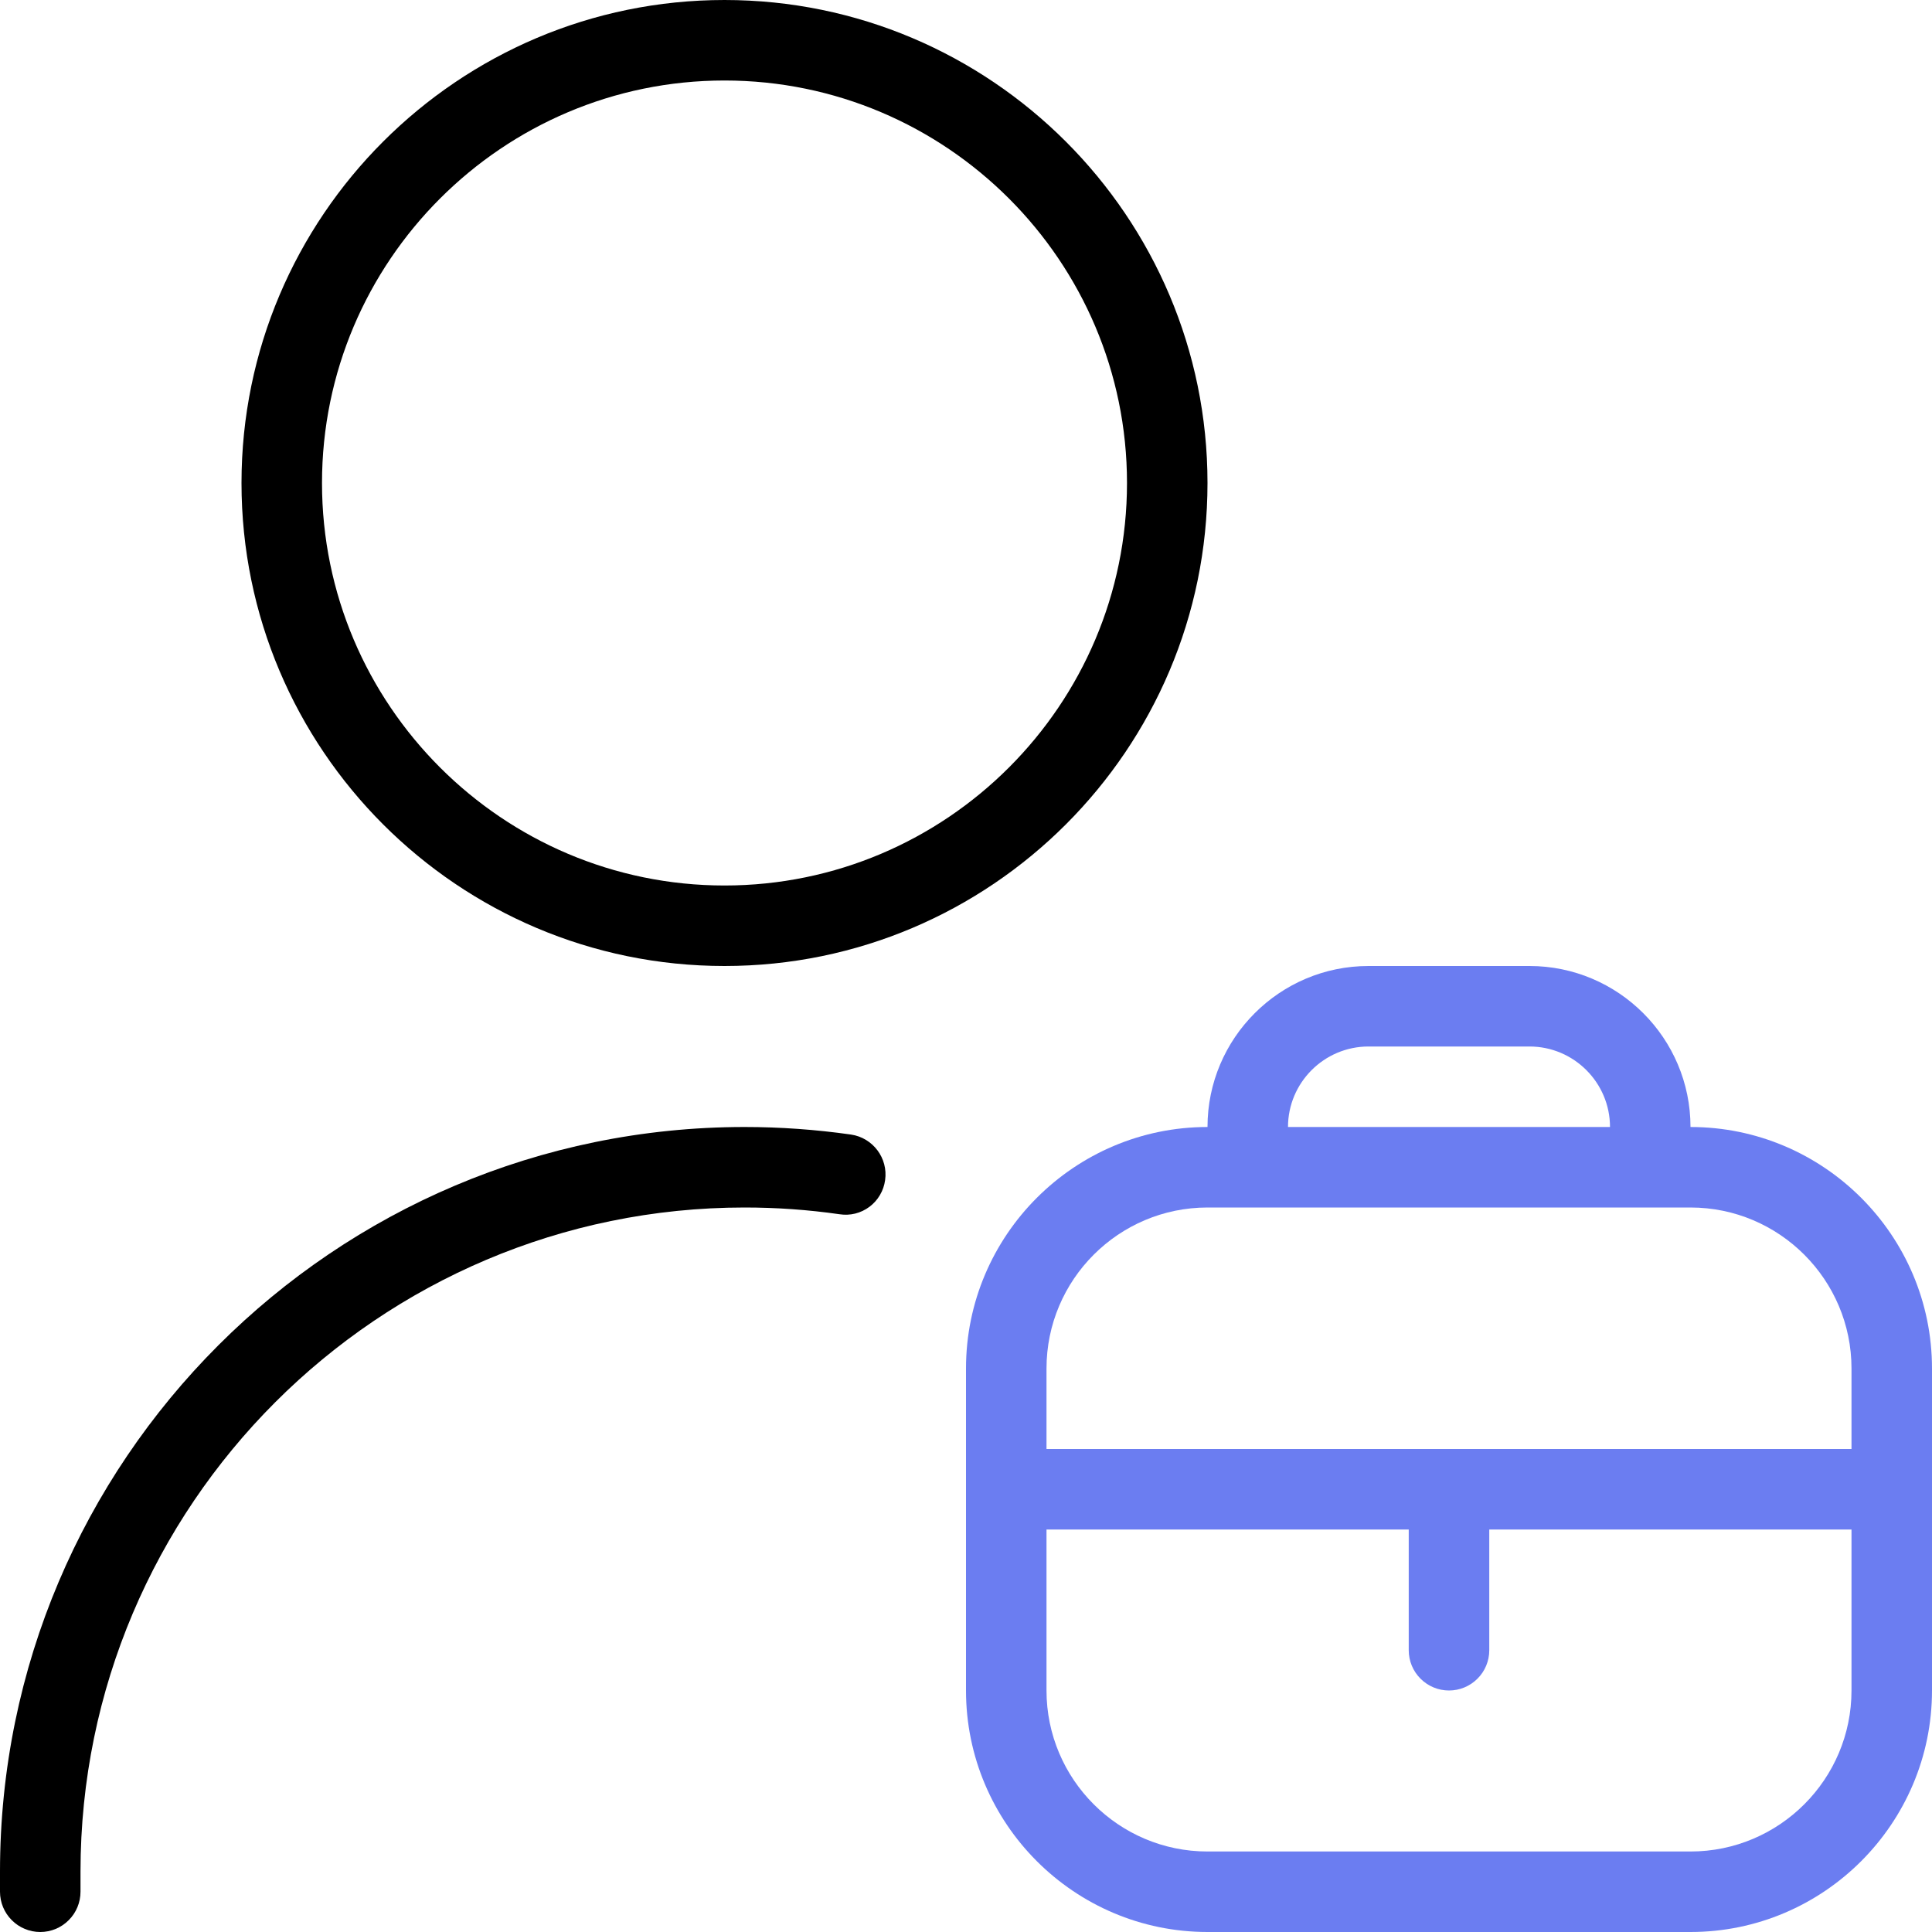 <svg width="45" height="45" viewBox="0 0 45 45" fill="none" xmlns="http://www.w3.org/2000/svg">
<path d="M39.375 26.25C39.375 24.182 37.693 22.5 35.625 22.5H31.875C29.807 22.5 28.125 24.182 28.125 26.25C25.024 26.25 22.5 28.774 22.5 31.875V39.375C22.5 42.476 25.024 45 28.125 45H39.375C42.476 45 45 42.476 45 39.375V31.875C45 28.774 42.476 26.25 39.375 26.25ZM31.875 24.375H35.625C36.658 24.375 37.5 25.217 37.5 26.25H30C30 25.217 30.842 24.375 31.875 24.375ZM43.125 39.375C43.125 41.443 41.443 43.125 39.375 43.125H28.125C26.057 43.125 24.375 41.443 24.375 39.375V35.625H32.812V38.438C32.812 38.686 32.911 38.925 33.087 39.1C33.263 39.276 33.501 39.375 33.75 39.375C33.999 39.375 34.237 39.276 34.413 39.1C34.589 38.925 34.688 38.686 34.688 38.438V35.625H43.125V39.375ZM43.125 33.75H24.375V31.875C24.375 29.807 26.057 28.125 28.125 28.125H39.375C41.443 28.125 43.125 29.807 43.125 31.875V33.75Z" fill="#6B7DF1"/>
<path d="M16.875 22.5C23.079 22.5 28.125 17.454 28.125 11.25C28.125 5.046 23.079 0 16.875 0C10.671 0 5.625 5.046 5.625 11.25C5.625 17.454 10.671 22.5 16.875 22.5ZM16.875 1.875C22.044 1.875 26.25 6.081 26.25 11.25C26.25 16.419 22.044 20.625 16.875 20.625C11.706 20.625 7.5 16.419 7.5 11.25C7.5 6.081 11.706 1.875 16.875 1.875ZM20.616 27.488C20.599 27.61 20.559 27.728 20.496 27.834C20.434 27.941 20.351 28.034 20.252 28.108C20.153 28.182 20.041 28.236 19.921 28.266C19.801 28.296 19.676 28.301 19.554 28.282C18.822 28.177 18.083 28.125 17.344 28.125C8.814 28.125 1.875 35.064 1.875 43.594V44.062C1.875 44.311 1.776 44.55 1.6 44.725C1.425 44.901 1.186 45 0.938 45C0.689 45 0.45 44.901 0.275 44.725C0.099 44.55 0 44.311 0 44.062V43.594C0 34.029 7.779 26.25 17.344 26.25C18.172 26.25 19.007 26.31 19.821 26.426C20.332 26.501 20.689 26.976 20.616 27.488Z" fill="black"/>
</svg>
